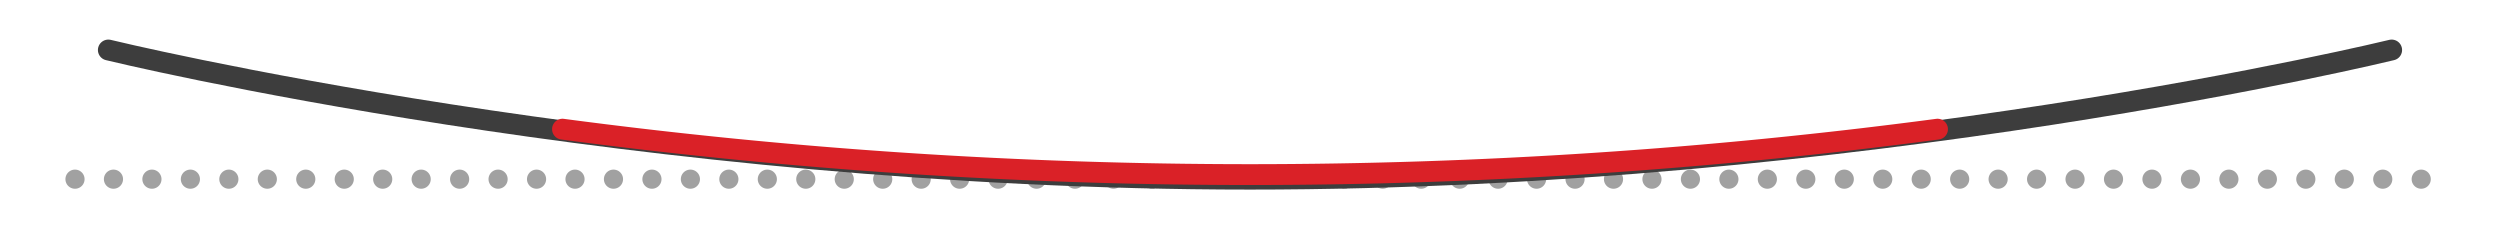 <svg xmlns="http://www.w3.org/2000/svg" viewBox="0 0 600 55">
  <path stroke="#a1a1a1" stroke-width="4.6" stroke-dasharray="0 9.231" fill="none" stroke-linecap="round" stroke-miterlimit="10" d="M18 43h565"/>
  <path d="M574 12S447 43 300 43 26 12 26 12" stroke-width="5" stroke="#3d3d3d" fill="none" stroke-linecap="round" stroke-miterlimit="10"/>
  <path d="M465 31a1254 1254 0 01-330 0" stroke="#da2127" stroke-width="5" fill="none" stroke-linecap="round" stroke-miterlimit="10"/>
</svg>

